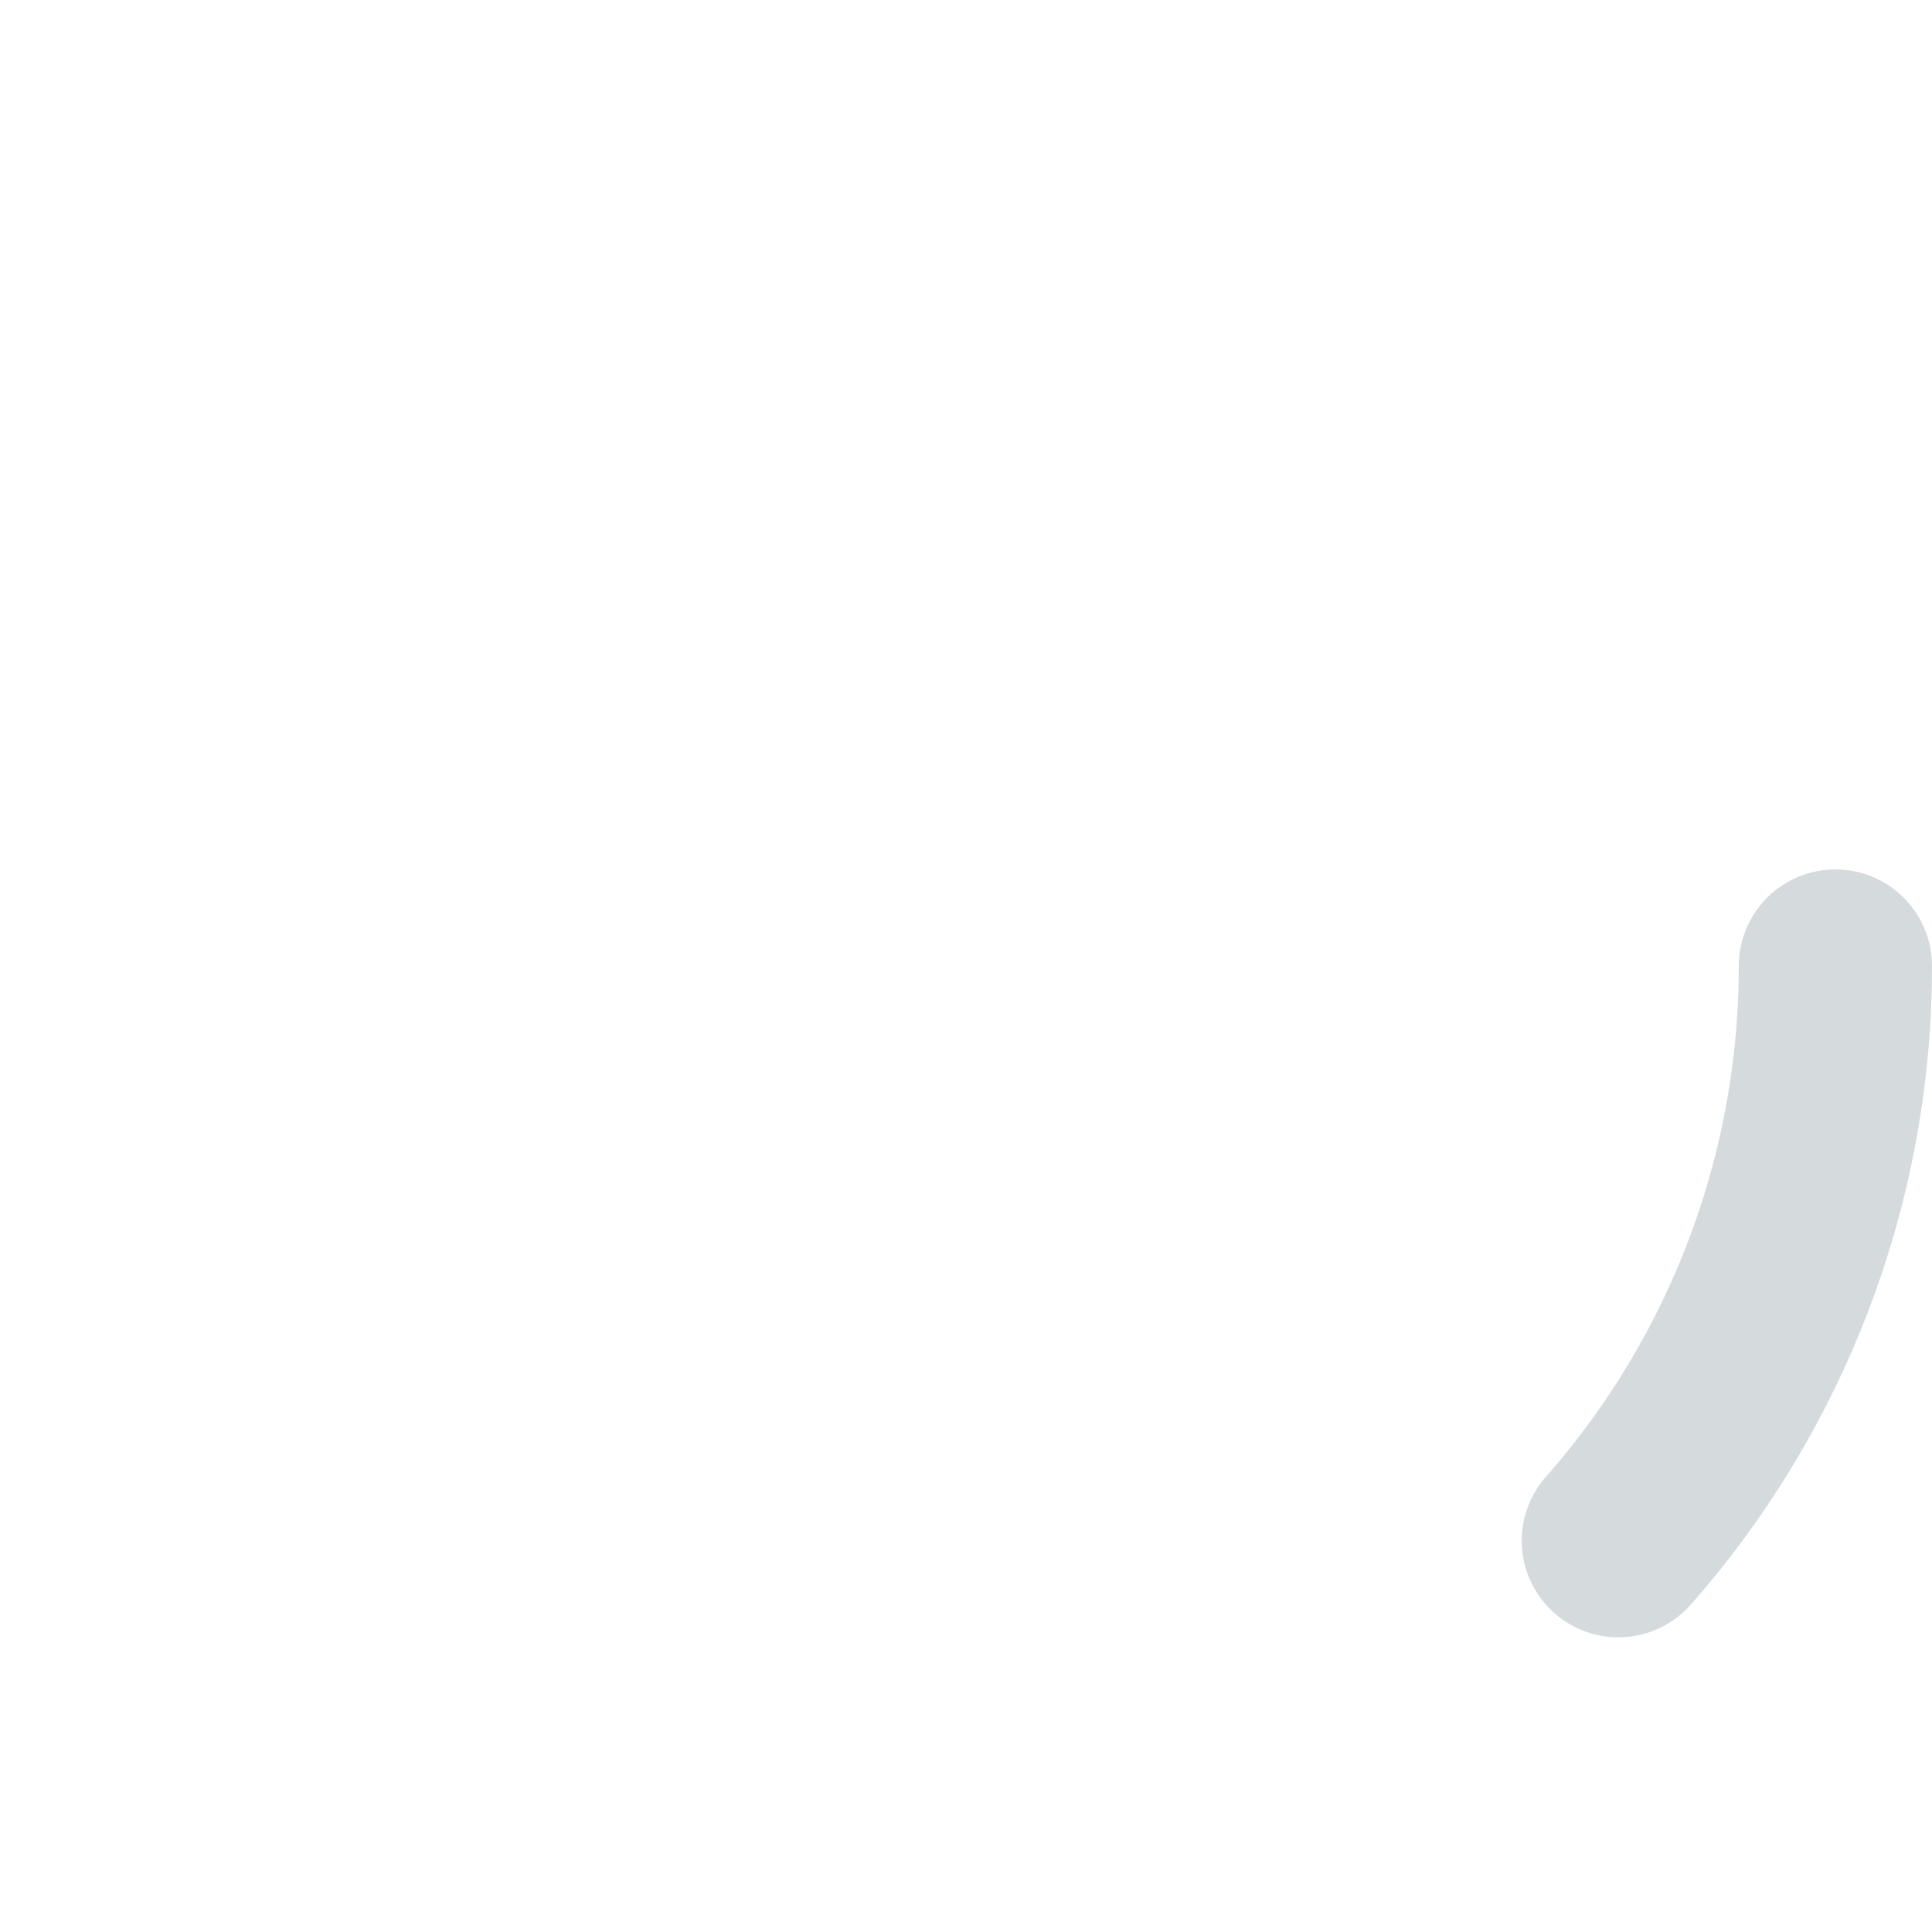 <?xml version="1.0" encoding="UTF-8"?>
<svg width="16" height="16" viewBox="0 0 40 40" version="1.1" xmlns="http://www.w3.org/2000/svg" xmlns:xlink="http://www.w3.org/1999/xlink">
  <style>
    @keyframes rotate {
      from {
        -webkit-transform: rotateZ(0deg);
        -ms-transform: rotateZ(0deg);
        transform: rotateZ(0deg);
      }
      to {
        -webkit-transform: rotateZ(360deg);
        -ms-transform: rotateZ(360deg);
        transform: rotateZ(360deg);
      }
    }
    @keyframes snake {
      0% {
        stroke-dashoffset: 100;
        -webkit-transform: rotate(0);
        -ms-transform: rotate(0);
        transform: rotate(0);
      }
      40%,
      42% {
        stroke-dashoffset: 13;
        -webkit-transform: rotate(45deg);
        -ms-transform: rotate(45deg);
        transform: rotate(45deg);
      }
      100% {
        stroke-dashoffset: 100;
        -webkit-transform: rotate(360deg);
        -ms-transform: rotate(360deg);
        transform: rotate(360deg);
      }
    }
    .wrapper {
      position: absolute;
      -webkit-animation: rotate 2.7s linear infinite;
      animation: rotate 2.7s linear infinite;
      -webkit-animation-direction: normal;
      animation-direction: normal;
      -webkit-transform-origin: center center;
      -ms-transform-origin: center center;
      transform-origin: center center;
    }
    .spinner {
      -webkit-animation: snake 1.5s ease-in-out infinite;
      animation: snake 1.5s ease-in-out infinite;
      -webkit-animation-direction: normal;
      animation-direction: normal;
      -webkit-transform-origin: center center;
      -ms-transform-origin: center center;
      transform-origin: center center;
      stroke-dasharray: 113;
      stroke-dashoffset: 100;
      stroke-linecap: round;
      stroke: hsl(200, 10%, 25%);
      stroke: #d5dadd;
    }

    @media (prefers-color-scheme: dark) {
      .spinner {
        stroke: hsl(200, 10%, 85%);
      }
    }
  </style>
  <g class="wrapper">
    <circle
      r="18"
      cx="20"
      cy="20"
      stroke-width="4"
      fill="none"
      class="spinner"
    ></circle>
  </g>
</svg>
